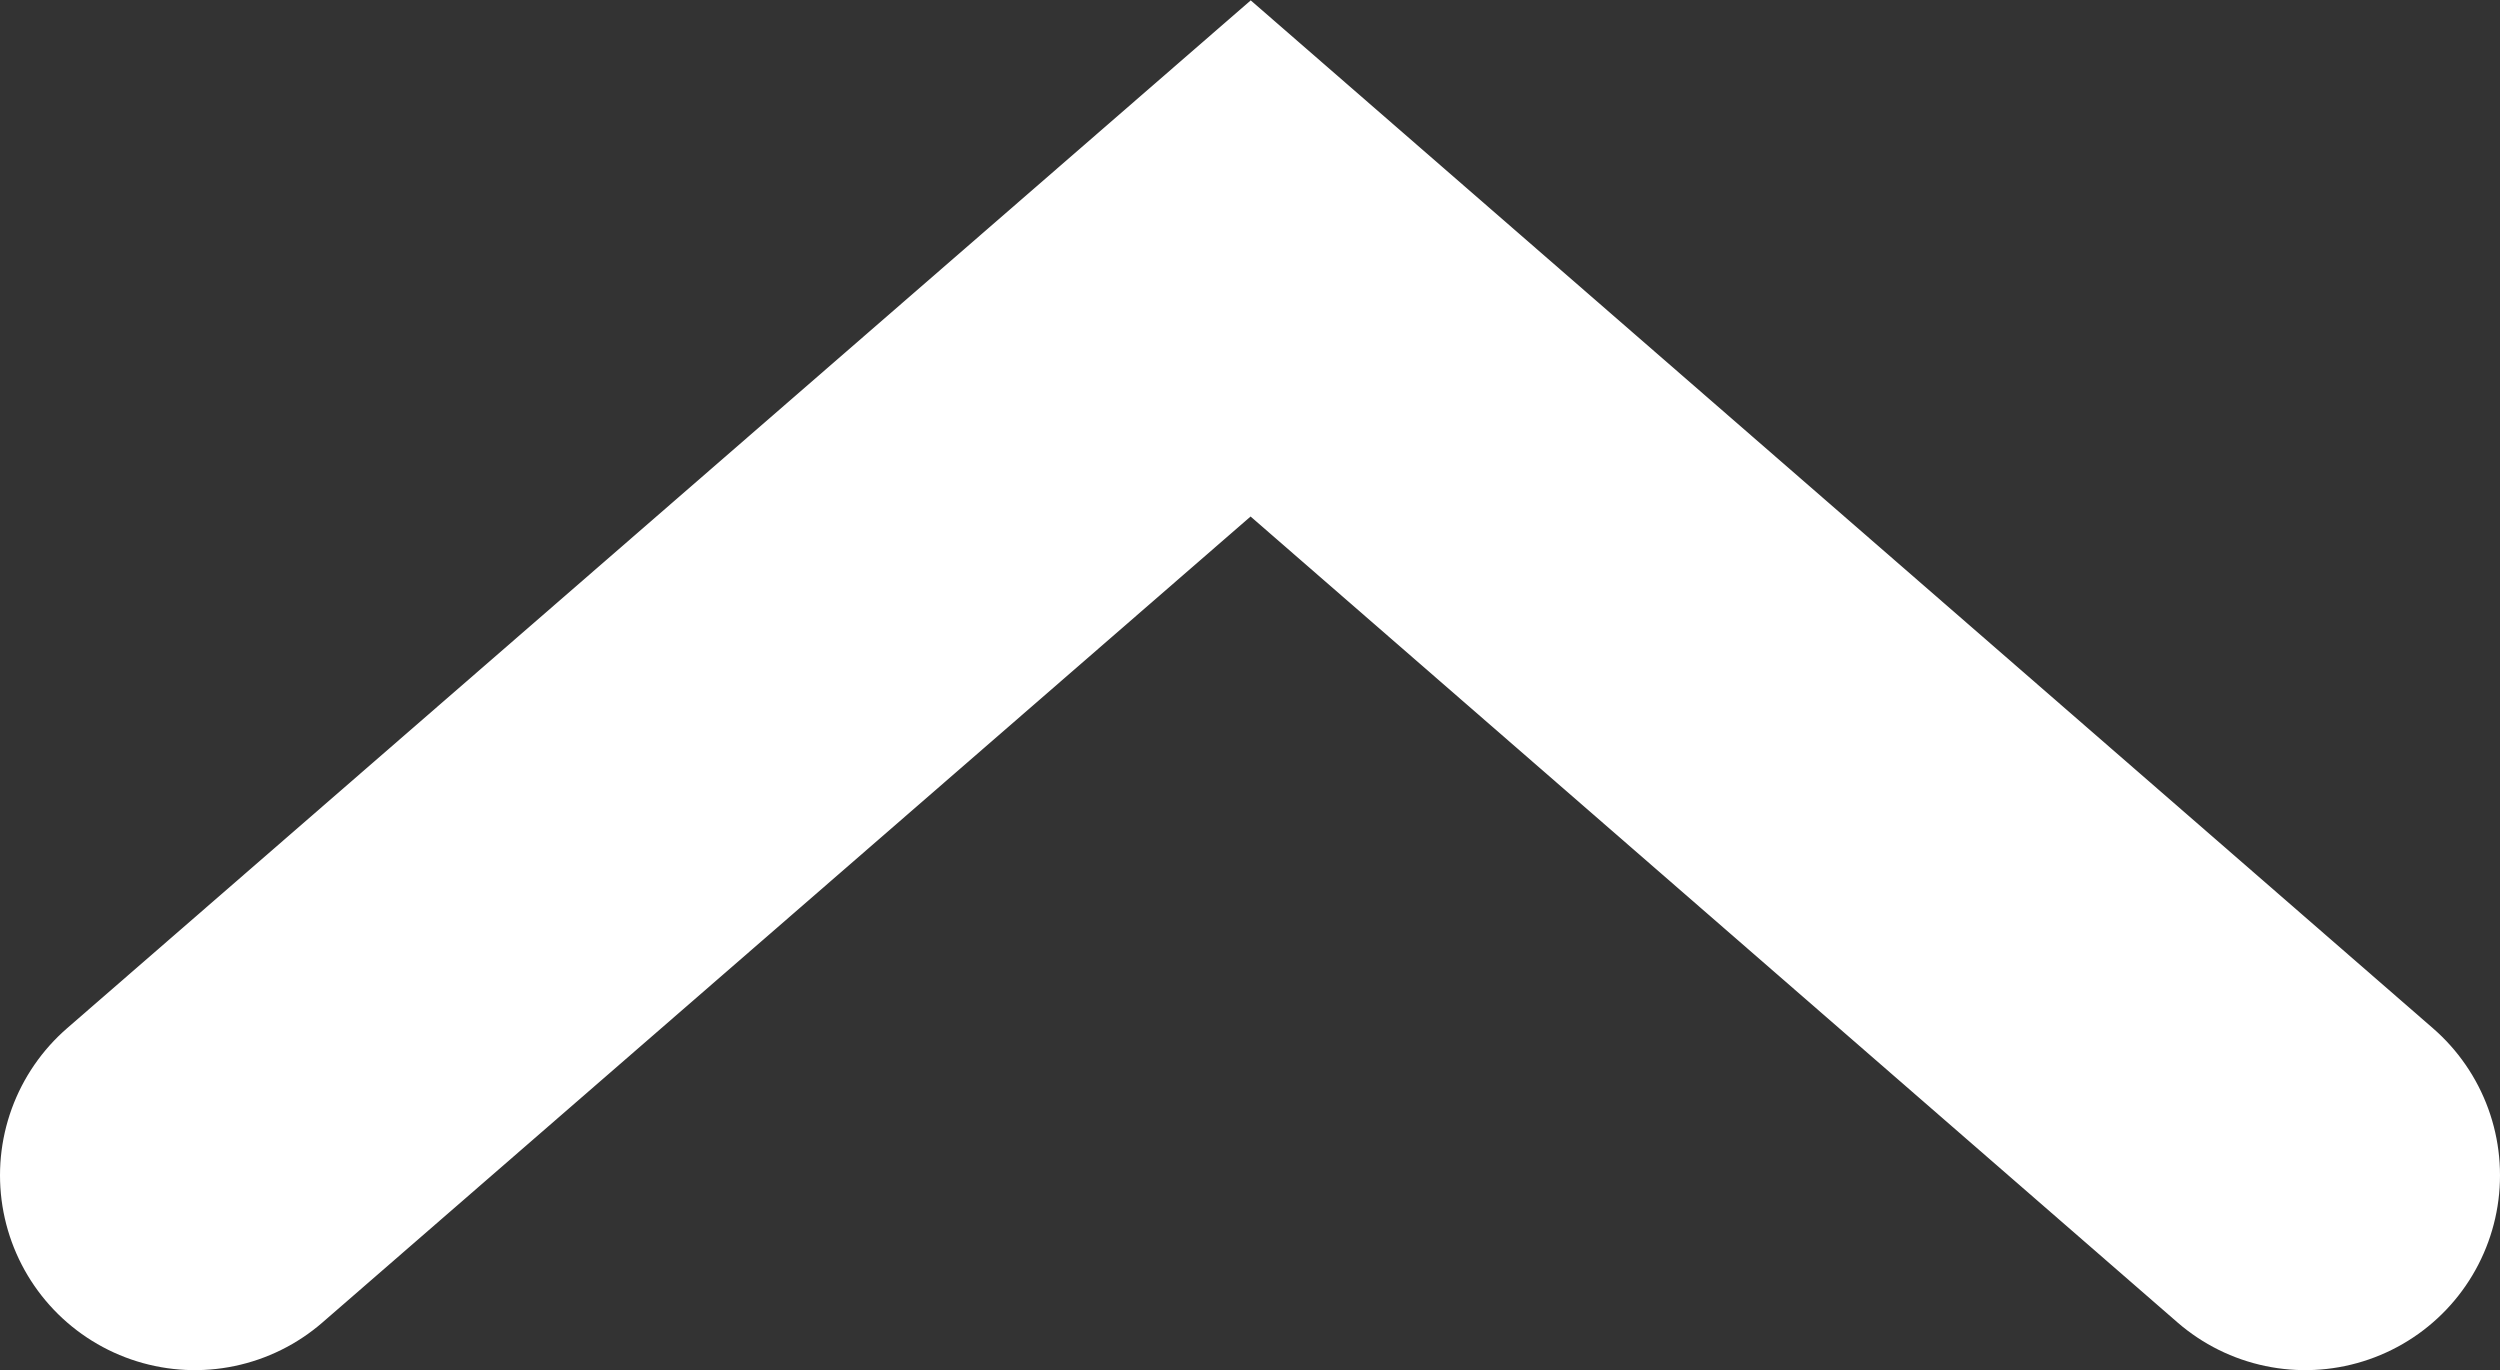 <svg xmlns="http://www.w3.org/2000/svg" viewBox="0 0 19.25 10.55">
  <rect x="0" y="0" width="19.25" height="10.55" fill="#333333" stroke="none"/>
  <defs>
    <style>
      .cls-1 {
        fill: none;
        stroke: #fff;
        stroke-linecap: round;
        stroke-miterlimit: 10;
        stroke-width: 3px;
      }
    </style>
  </defs>
  <g id="レイヤー_2" data-name="レイヤー 2">
    <g id="レイヤー_1-2" data-name="レイヤー 1">
      <polyline class="cls-1" points="17.75 9.05 9.63 1.99 1.5 9.05"/>
    </g>
  </g>
</svg>
